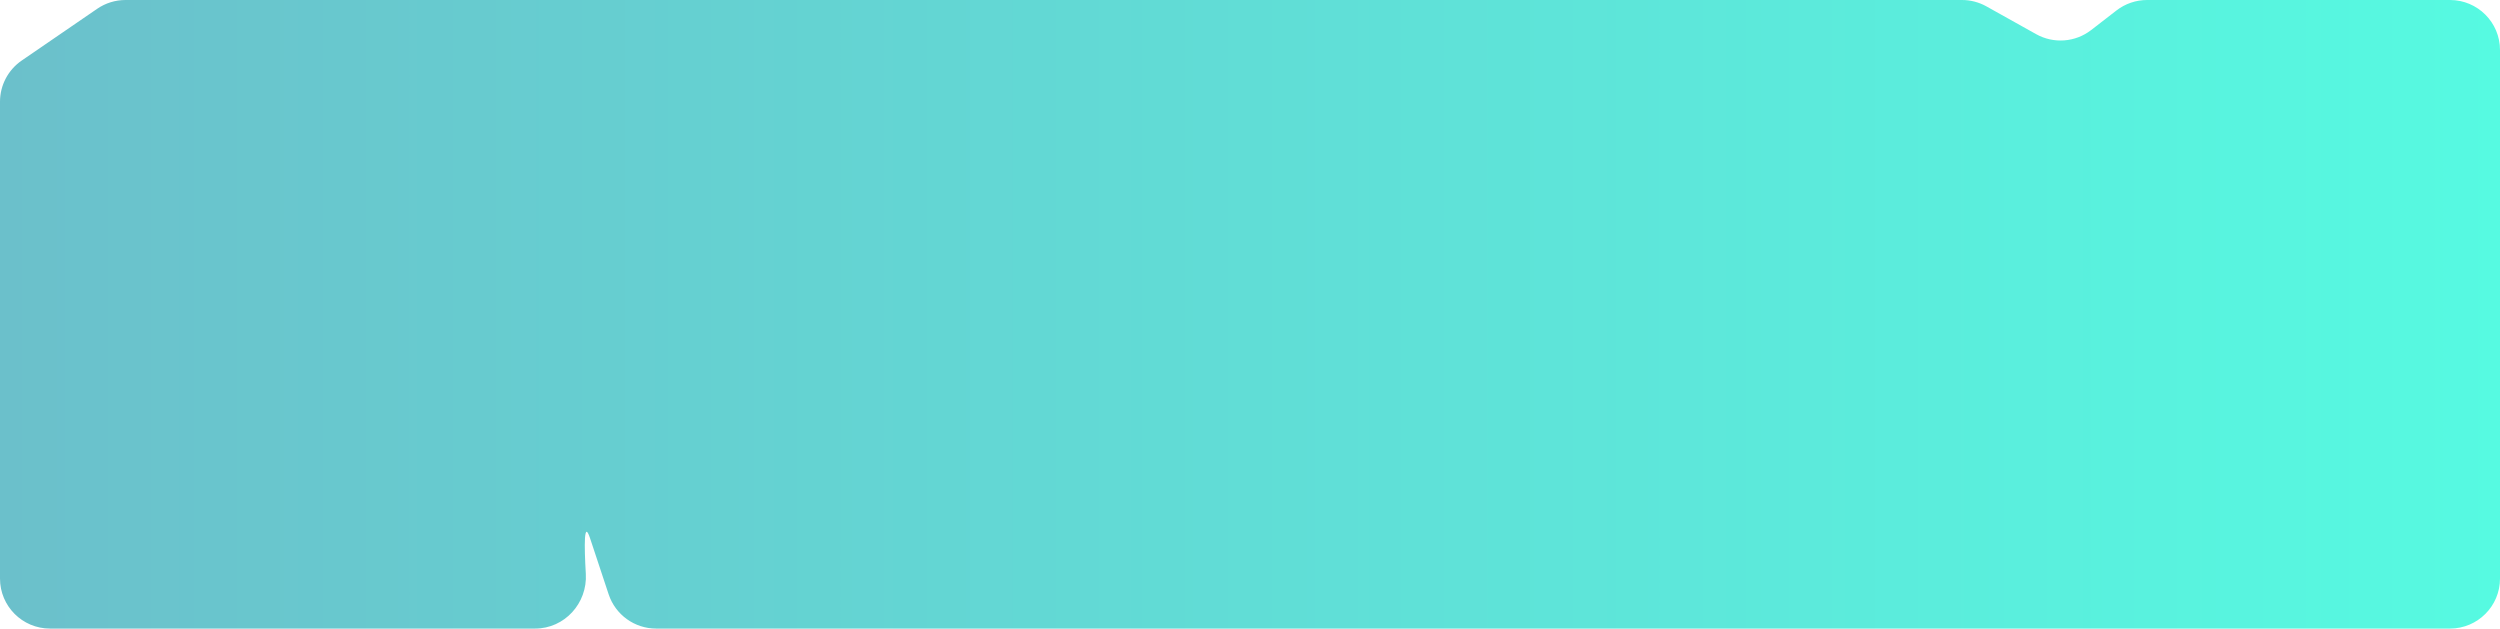 <?xml version="1.0" encoding="UTF-8"?> <svg xmlns="http://www.w3.org/2000/svg" width="1400" height="352" viewBox="0 0 1400 352" fill="none"> <path d="M1372 0C1387.46 0 1400 12.536 1400 28V324C1400 339.464 1387.46 352 1372 352H367.418C355.348 352 344.636 344.265 340.839 332.808C337.541 322.856 334.546 313.82 330.4 301.312C326.967 290.954 327.127 305.313 328.059 321.359C329.016 337.82 316.162 352 299.673 352H28C12.536 352 0 339.464 0 324V56.991C0 47.758 4.551 39.119 12.165 33.898L54.443 4.908C59.105 1.711 64.625 0 70.278 0H1098.71C1103.49 0 1108.19 1.224 1112.37 3.557L1140.25 19.134C1150.04 24.608 1162.16 23.704 1171.04 16.837L1185.23 5.854C1190.14 2.059 1196.16 0 1202.37 0H1372Z" fill="url(#paint0_linear_31_91)"></path> <defs> <linearGradient id="paint0_linear_31_91" x1="1400" y1="177.408" x2="-1.27853e-05" y2="177.408" gradientUnits="userSpaceOnUse"> <stop stop-color="#56FAE1"></stop> <stop offset="1" stop-color="#6BC0CB"></stop> </linearGradient> </defs> </svg> 